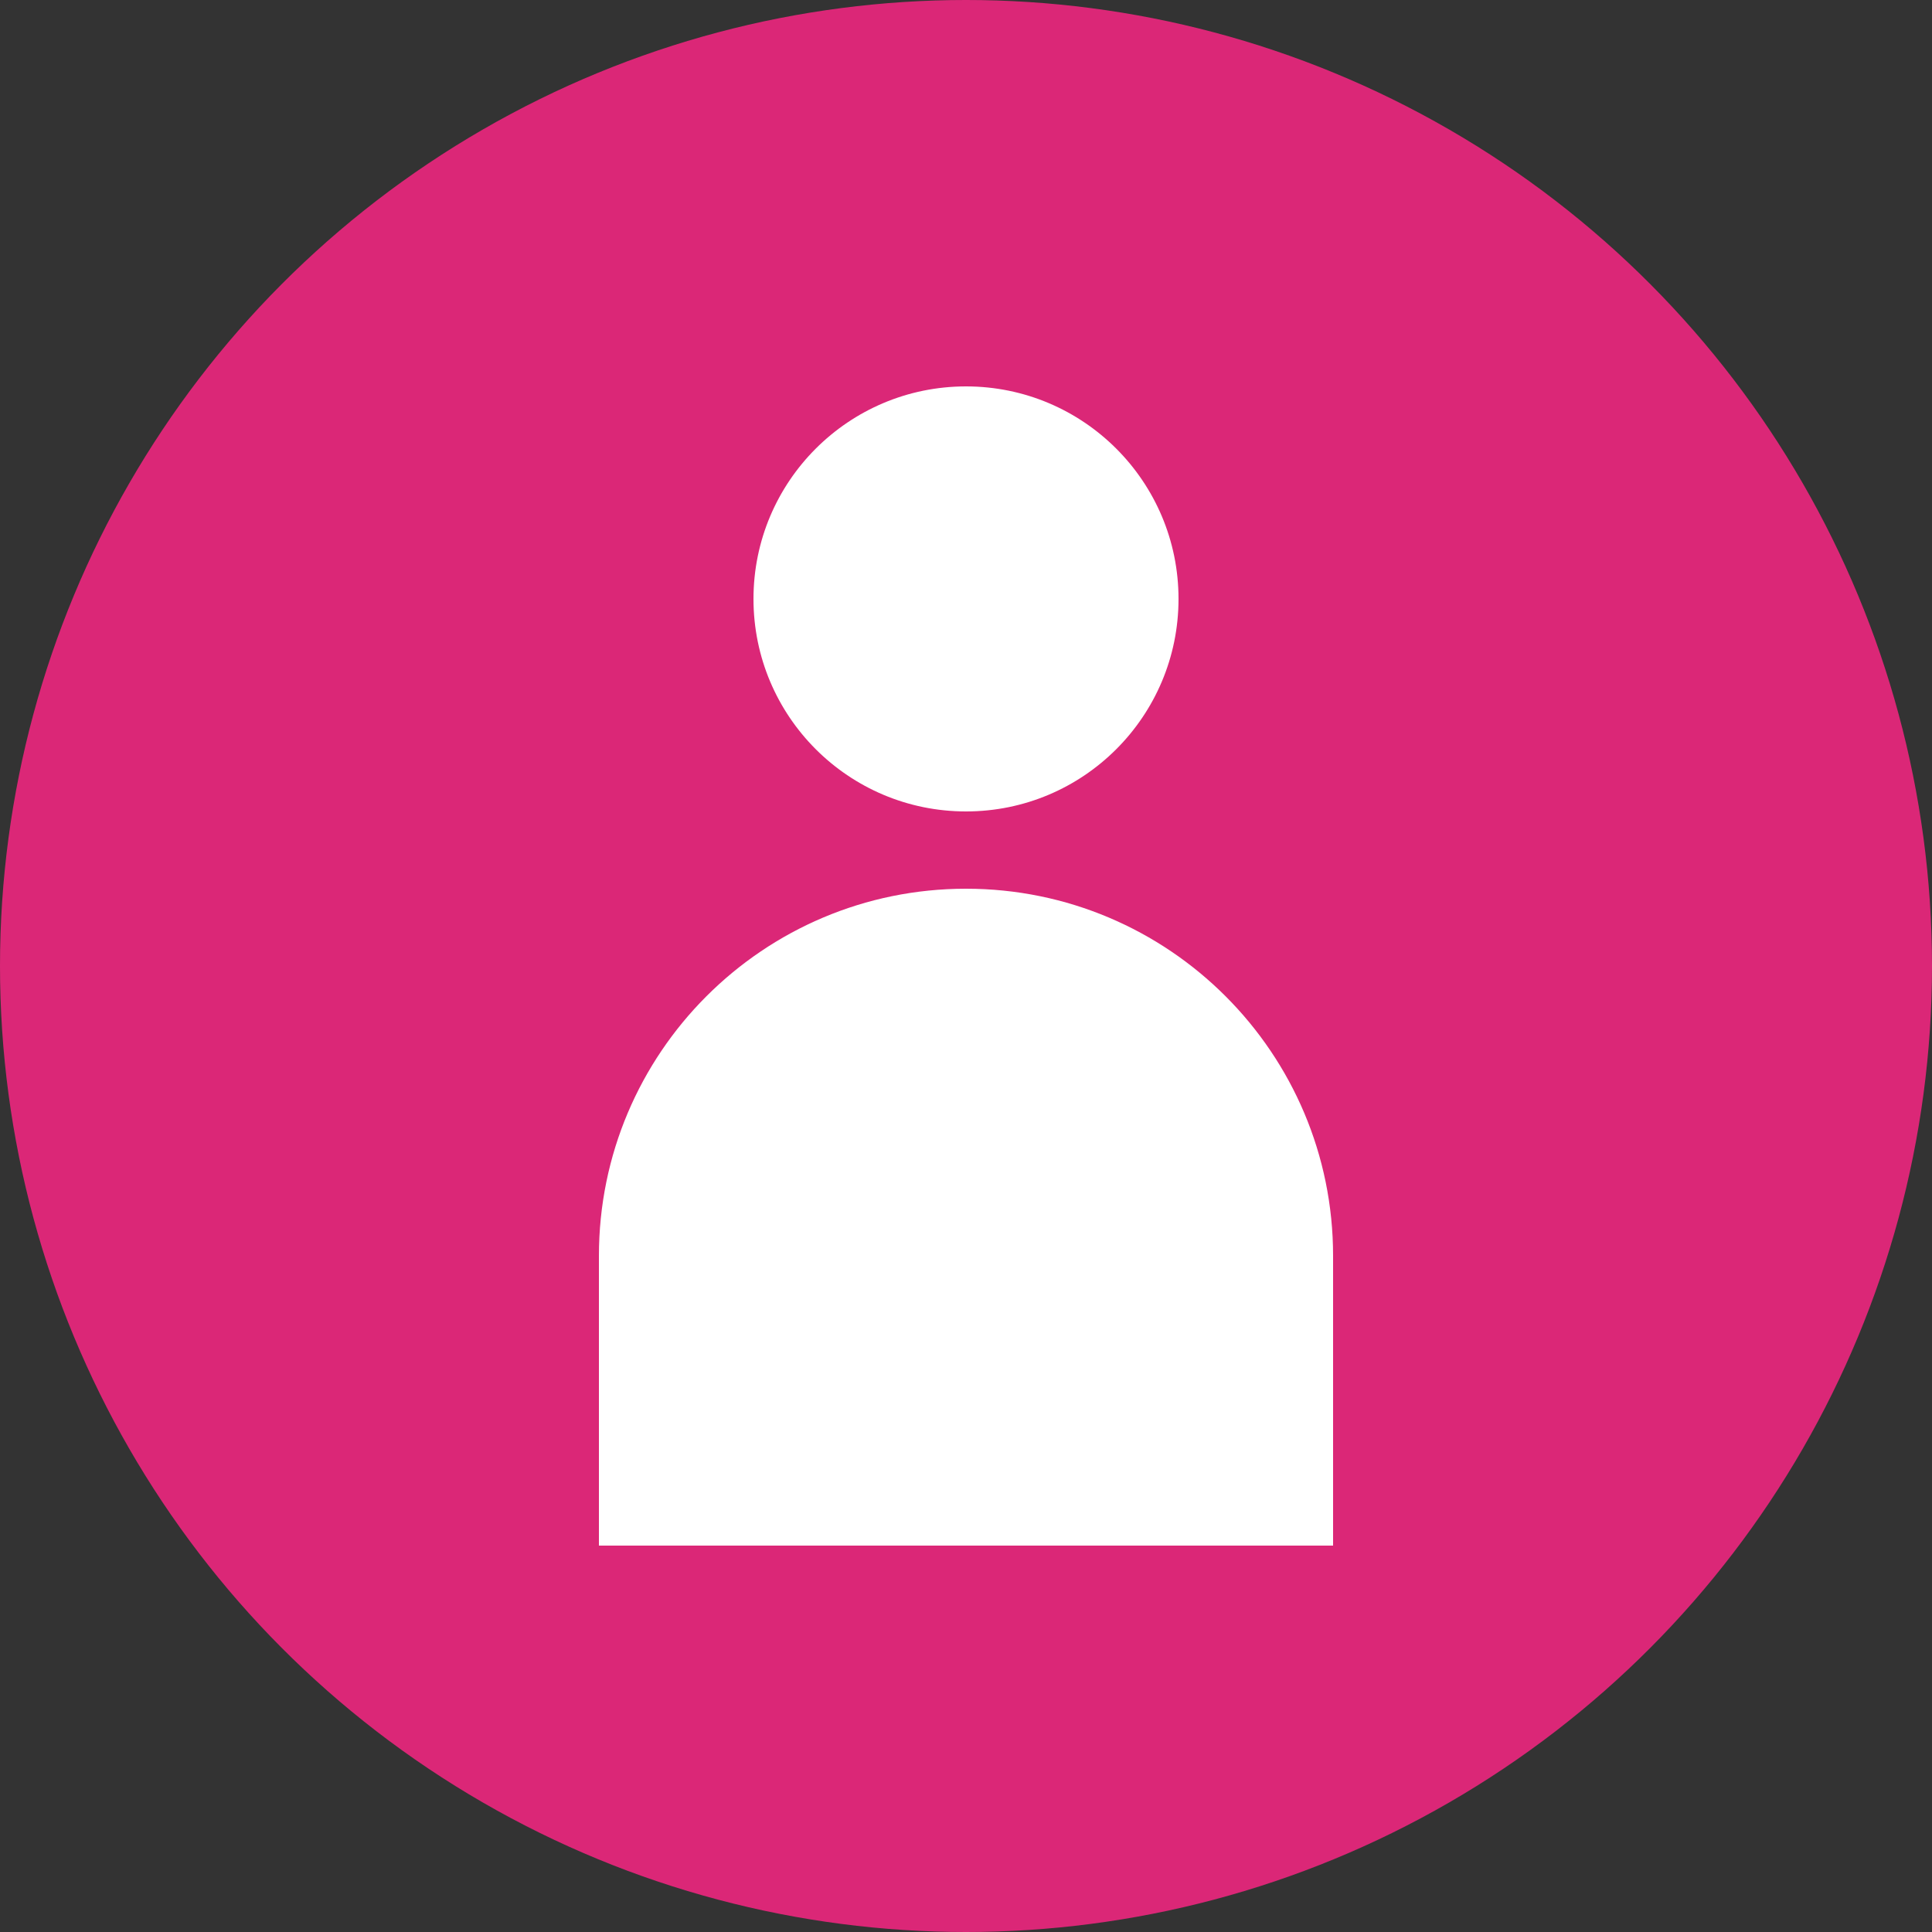 <svg width="100" height="100" viewBox="0 0 100 100" fill="none" xmlns="http://www.w3.org/2000/svg">
  <rect x="0" y="0" width="100" height="100" fill="#333333" stroke="none"/>
  <!-- Background Circle -->
  <circle cx="50" cy="50" r="50" fill="#db2777"/>
  
  <!-- Person Silhouette -->
  <path fill-rule="evenodd" clip-rule="evenodd" d="M50 42C56.075 42 61 37.075 61 31C61 24.925 56.075 20 50 20C43.925 20 39 24.925 39 31C39 37.075 43.925 42 50 42ZM50 46C60.493 46 69 54.507 69 65V80H31V65C31 54.507 39.507 46 50 46Z" fill="#ffffff"/>
</svg> 